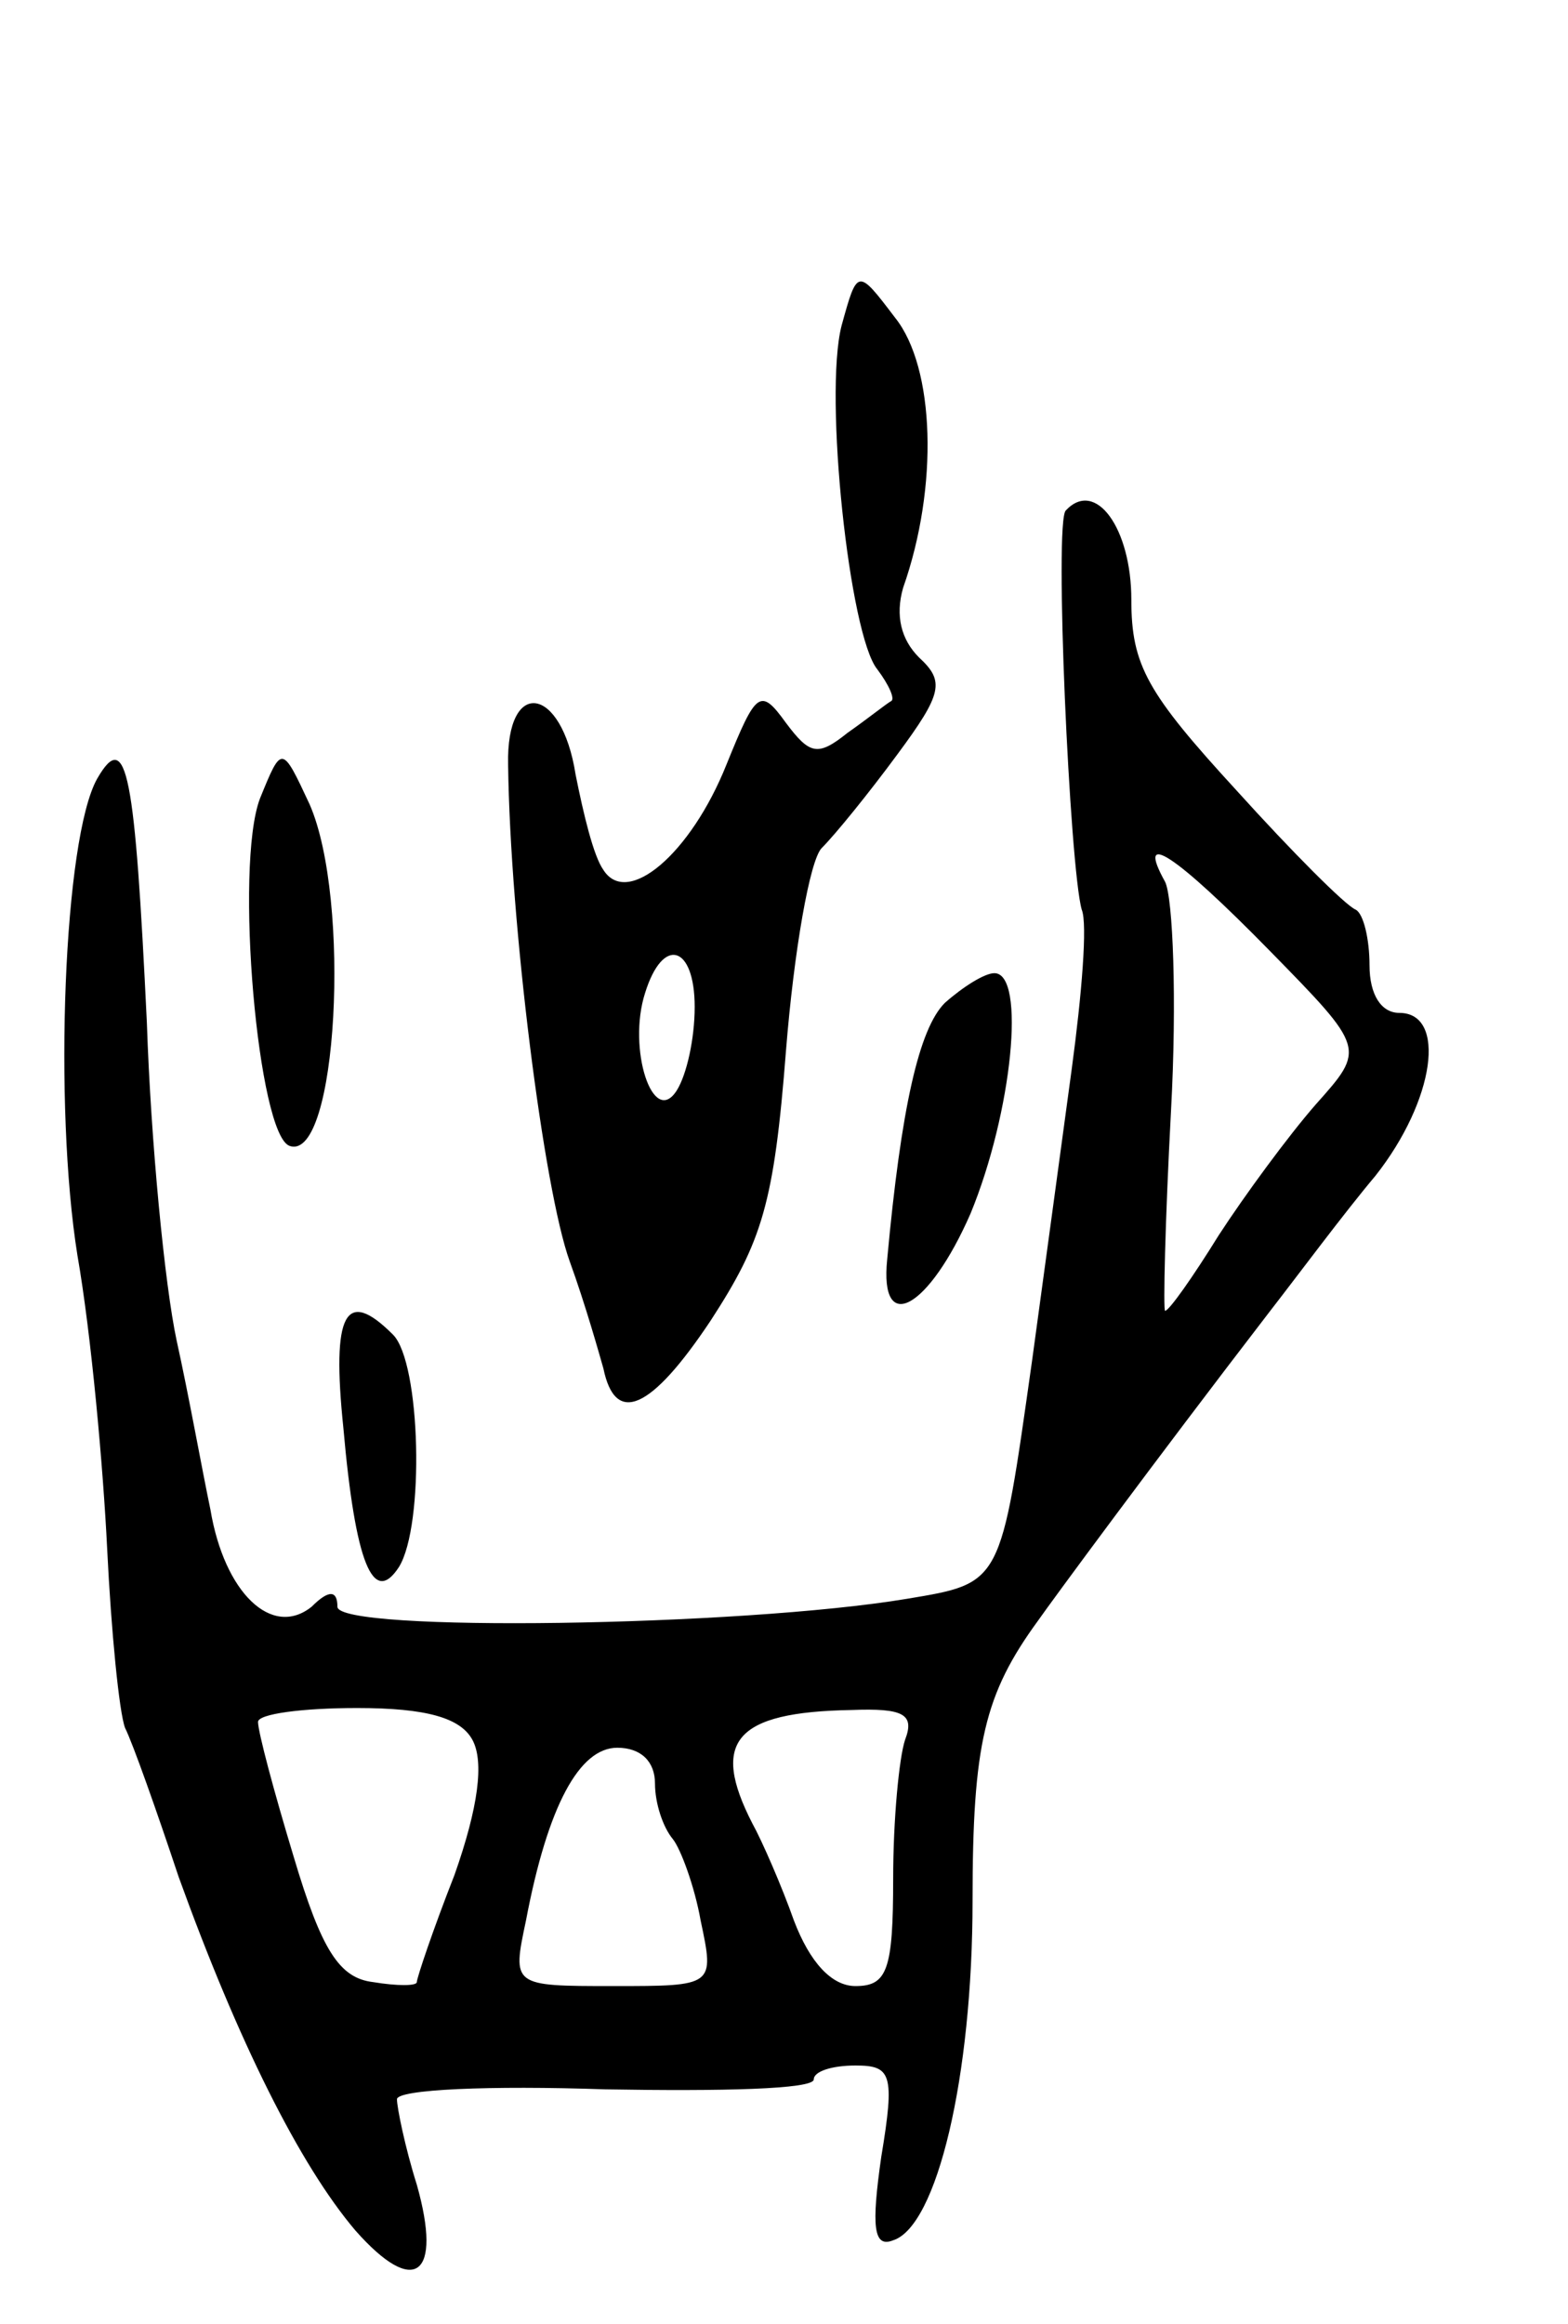 <svg version="1.0" xmlns="http://www.w3.org/2000/svg" width="79" height="117" viewBox="0 0 79 117" ><g transform="translate(0,117) scale(0.1,-0.1)" ><path d="M424 1006 c-9 -35 4 -156 18 -173 6 -8 9 -15 7 -16 -2 -1 -12 -9 -22 -16 -15 -12 -19 -11 -31 5 -13 18 -15 16 -30 -21 -18 -45 -50 -72 -62 -53 -5 7 -10 28 -14 48 -7 45 -35 49 -34 5 1 -80 18 -214 31 -250 8 -22 15 -47 17 -54 6 -29 24 -21 54 24 26 40 32 59 38 136 4 50 12 96 18 102 7 7 24 28 38 47 23 31 24 37 11 49 -9 9 -12 21 -8 35 18 51 16 111 -4 136 -19 25 -19 25 -27 -4z m-74 -343 c0 -16 -4 -34 -9 -42 -12 -19 -25 21 -16 49 9 29 25 24 25 -7z"/><path d="M537 913 c-6 -5 2 -180 8 -201 3 -7 0 -43 -5 -80 -5 -37 -14 -103 -20 -147 -16 -113 -15 -112 -63 -120 -84 -14 -287 -17 -287 -4 0 8 -4 9 -13 0 -20 -16 -44 7 -51 49 -4 19 -11 58 -17 85 -6 28 -13 100 -15 160 -6 125 -10 149 -25 123 -17 -30 -22 -165 -10 -240 7 -40 13 -107 15 -148 2 -41 6 -82 9 -90 4 -8 16 -42 27 -75 30 -83 61 -145 89 -178 30 -34 44 -23 31 23 -6 19 -10 39 -10 43 0 5 47 7 105 5 58 -1 105 0 105 5 0 4 9 7 21 7 18 0 20 -4 13 -46 -5 -35 -4 -46 6 -42 22 7 40 82 40 171 0 79 6 104 33 141 7 10 57 78 117 156 14 18 37 49 53 68 30 38 36 82 12 82 -9 0 -15 9 -15 24 0 13 -3 26 -7 28 -5 2 -32 29 -60 60 -45 49 -53 63 -53 96 0 36 -18 61 -33 45z m103 -222 c48 -49 48 -49 23 -77 -14 -16 -36 -46 -49 -66 -13 -21 -25 -38 -27 -38 -1 0 0 45 3 101 3 55 1 107 -3 115 -15 27 5 14 53 -35z m-402 -397 c6 -11 3 -34 -9 -68 -11 -28 -19 -52 -19 -54 0 -2 -10 -2 -22 0 -17 2 -26 16 -40 63 -10 33 -18 63 -18 68 0 4 22 7 50 7 35 0 52 -5 58 -16z m218 0 c-3 -9 -6 -40 -6 -70 0 -46 -3 -54 -19 -54 -12 0 -23 12 -31 33 -6 17 -16 40 -21 49 -21 41 -9 56 50 57 26 1 32 -2 27 -15z m-126 -22 c0 -10 4 -22 9 -28 4 -5 11 -24 14 -41 7 -33 7 -33 -44 -33 -51 0 -51 0 -44 33 11 58 27 87 46 87 12 0 19 -7 19 -18z"/><path d="M131 768 c-13 -34 -1 -170 15 -175 24 -8 31 124 10 172 -14 30 -14 30 -25 3z"/><path d="M476 665 c-13 -13 -22 -53 -29 -129 -4 -39 21 -25 42 23 21 51 28 121 12 121 -5 0 -16 -7 -25 -15z"/><path d="M173 451 c6 -68 15 -90 28 -70 13 21 11 103 -3 117 -24 24 -31 11 -25 -47z"/></g></svg> 
